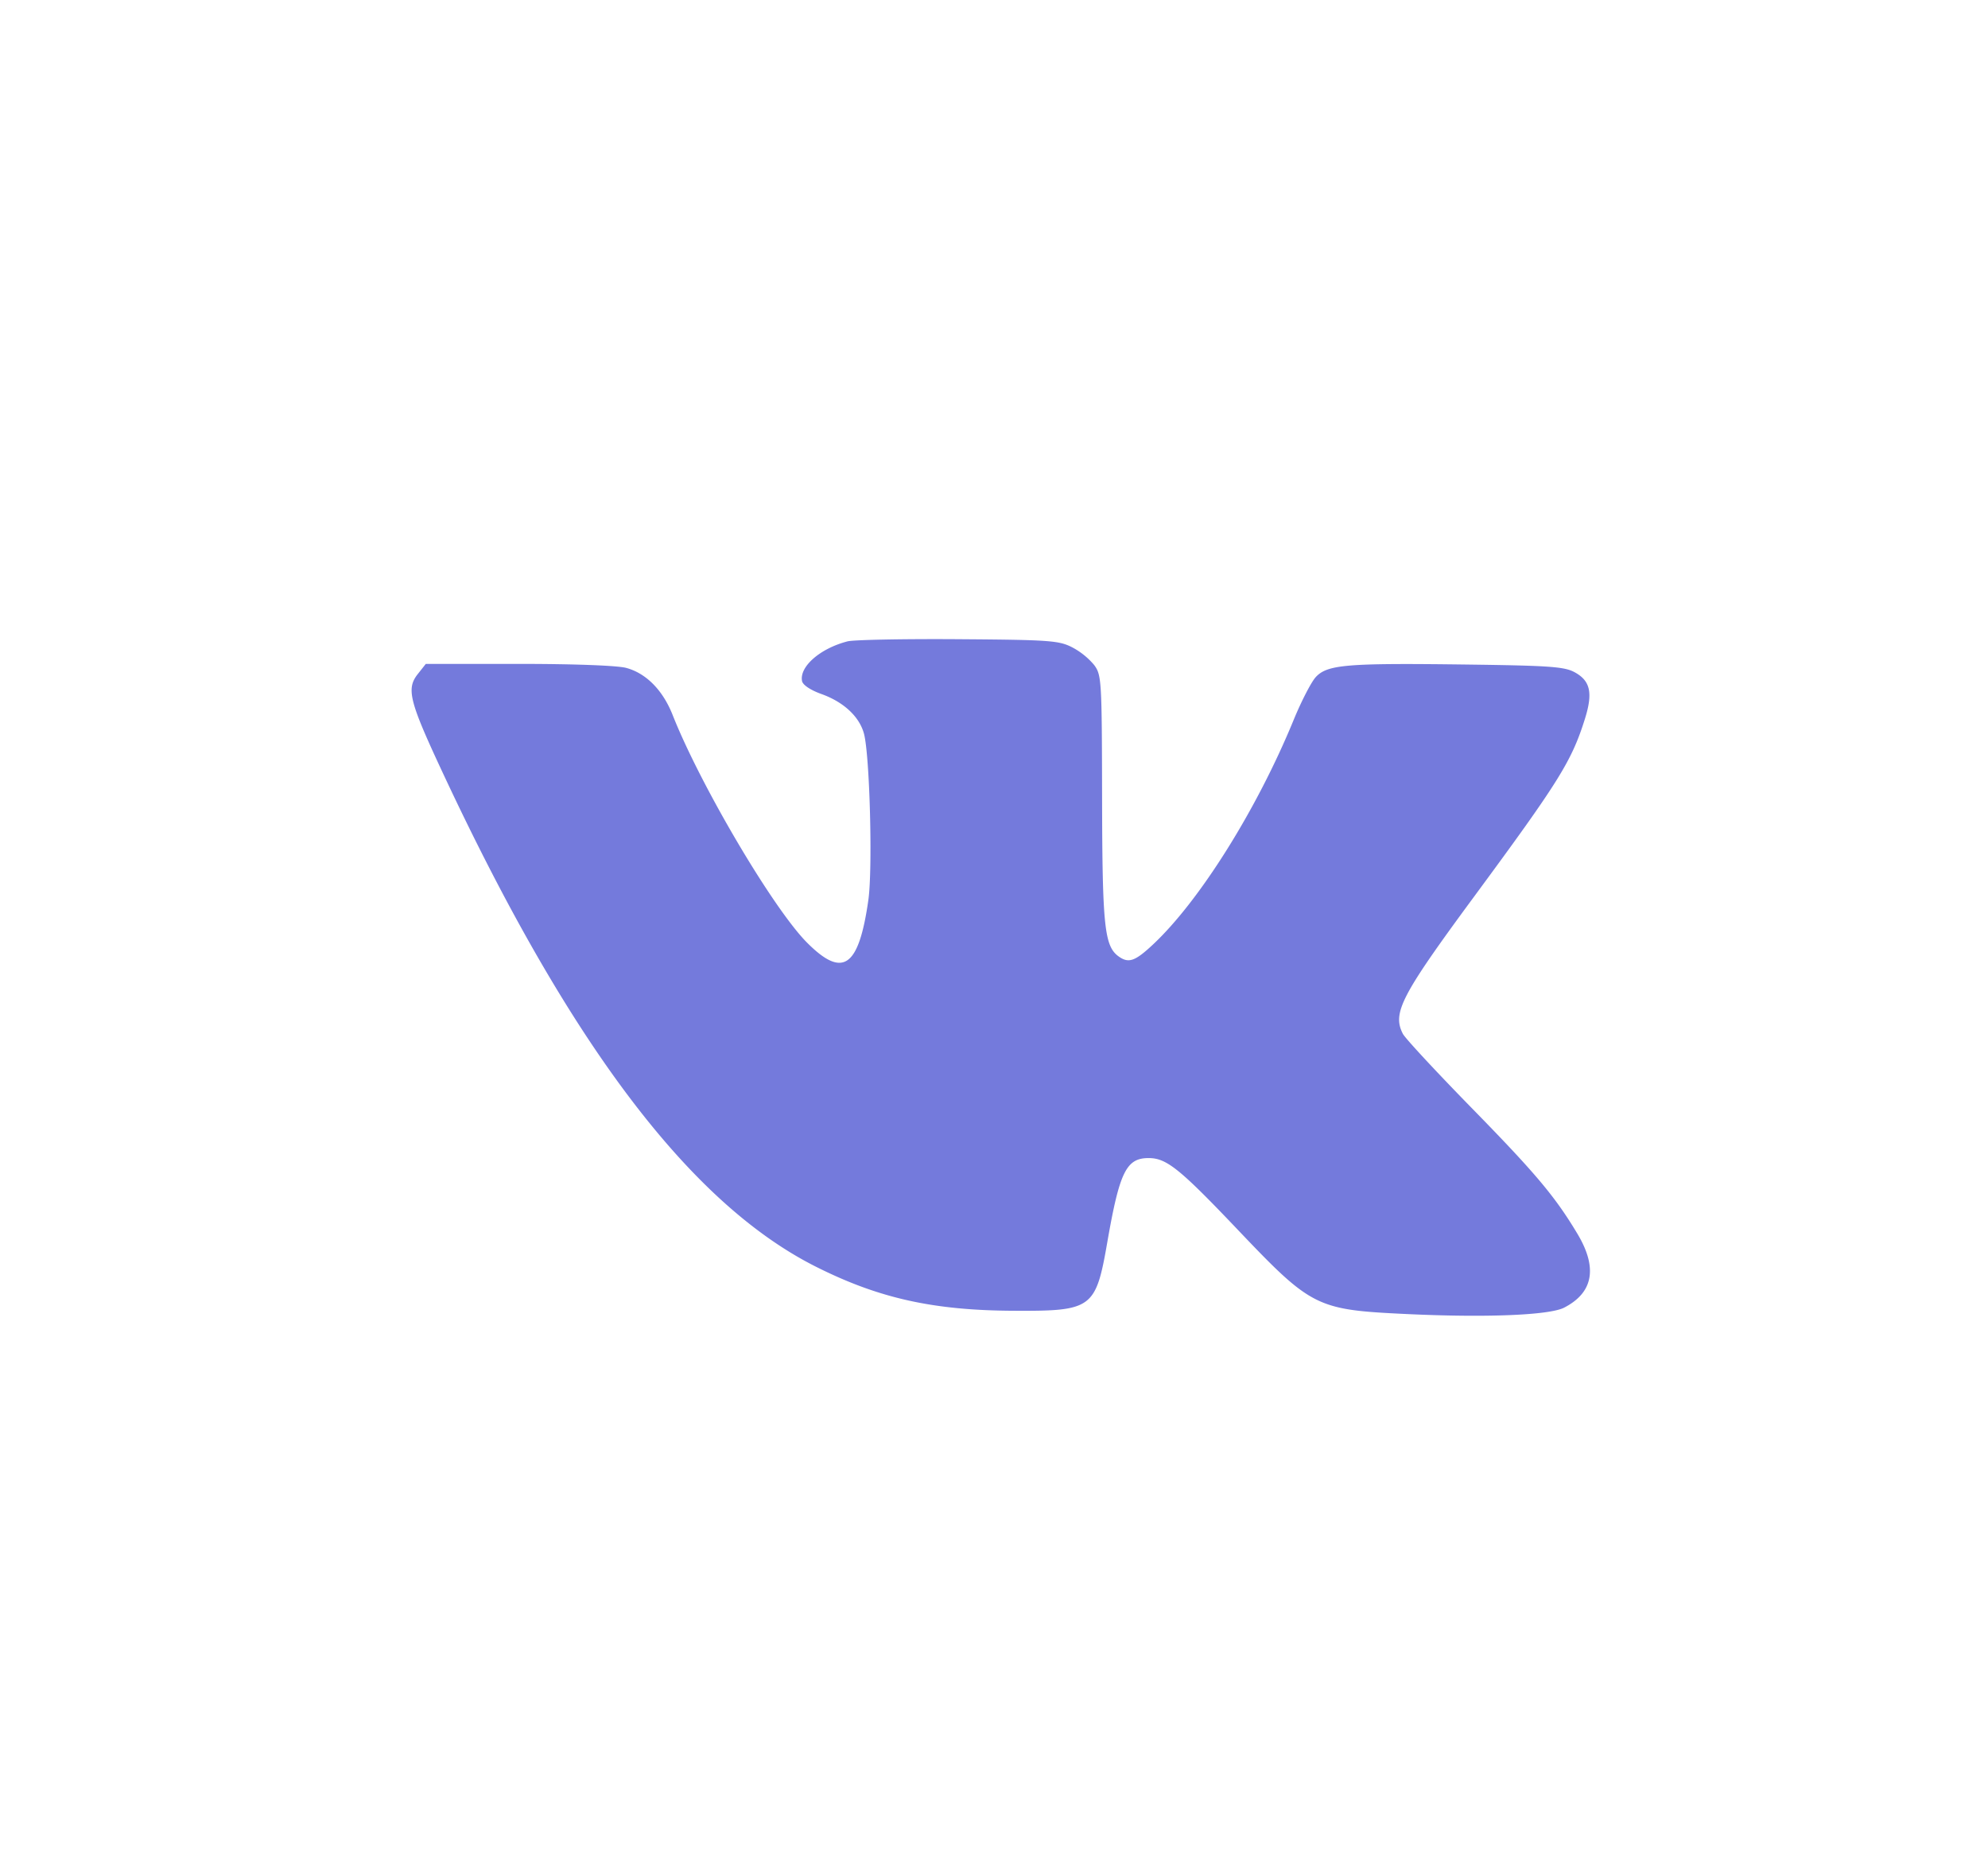 <?xml version="1.0" encoding="UTF-8"?> <svg xmlns="http://www.w3.org/2000/svg" width="43" height="40" fill="none"><path d="M18.331 13.87c-.59.152-1.043.546-.983.858.016.084.181.195.417.28.484.173.824.49.923.86.125.469.19 2.93.094 3.598-.208 1.457-.55 1.695-1.322.923-.73-.73-2.307-3.4-2.91-4.925-.212-.537-.572-.903-1.004-1.02-.19-.052-1.134-.087-2.327-.087H9.21l-.173.219c-.254.322-.187.584.557 2.173 2.73 5.834 5.337 9.28 8.058 10.646 1.354.68 2.532.943 4.267.951 1.708.009 1.782-.045 2.033-1.49.264-1.514.41-1.812.892-1.812.387 0 .668.225 1.927 1.548 1.599 1.68 1.703 1.732 3.636 1.824 1.736.083 3.106.027 3.426-.138.633-.327.727-.865.282-1.604-.486-.809-.903-1.304-2.316-2.747-.75-.768-1.406-1.474-1.455-1.57-.233-.45-.038-.826 1.53-2.953 1.851-2.51 2.12-2.942 2.408-3.86.175-.559.118-.821-.222-1.006-.224-.122-.539-.144-2.41-.168-2.526-.032-2.941.003-3.19.272-.097.105-.313.523-.48.93-.793 1.931-2.03 3.907-3.042 4.854-.384.36-.524.41-.735.262-.315-.22-.36-.64-.365-3.434-.005-2.543-.011-2.654-.17-2.871a1.587 1.587 0 00-.478-.385c-.288-.147-.49-.161-2.467-.175-1.185-.008-2.261.013-2.393.047z" fill="#747ADC"></path></svg> 